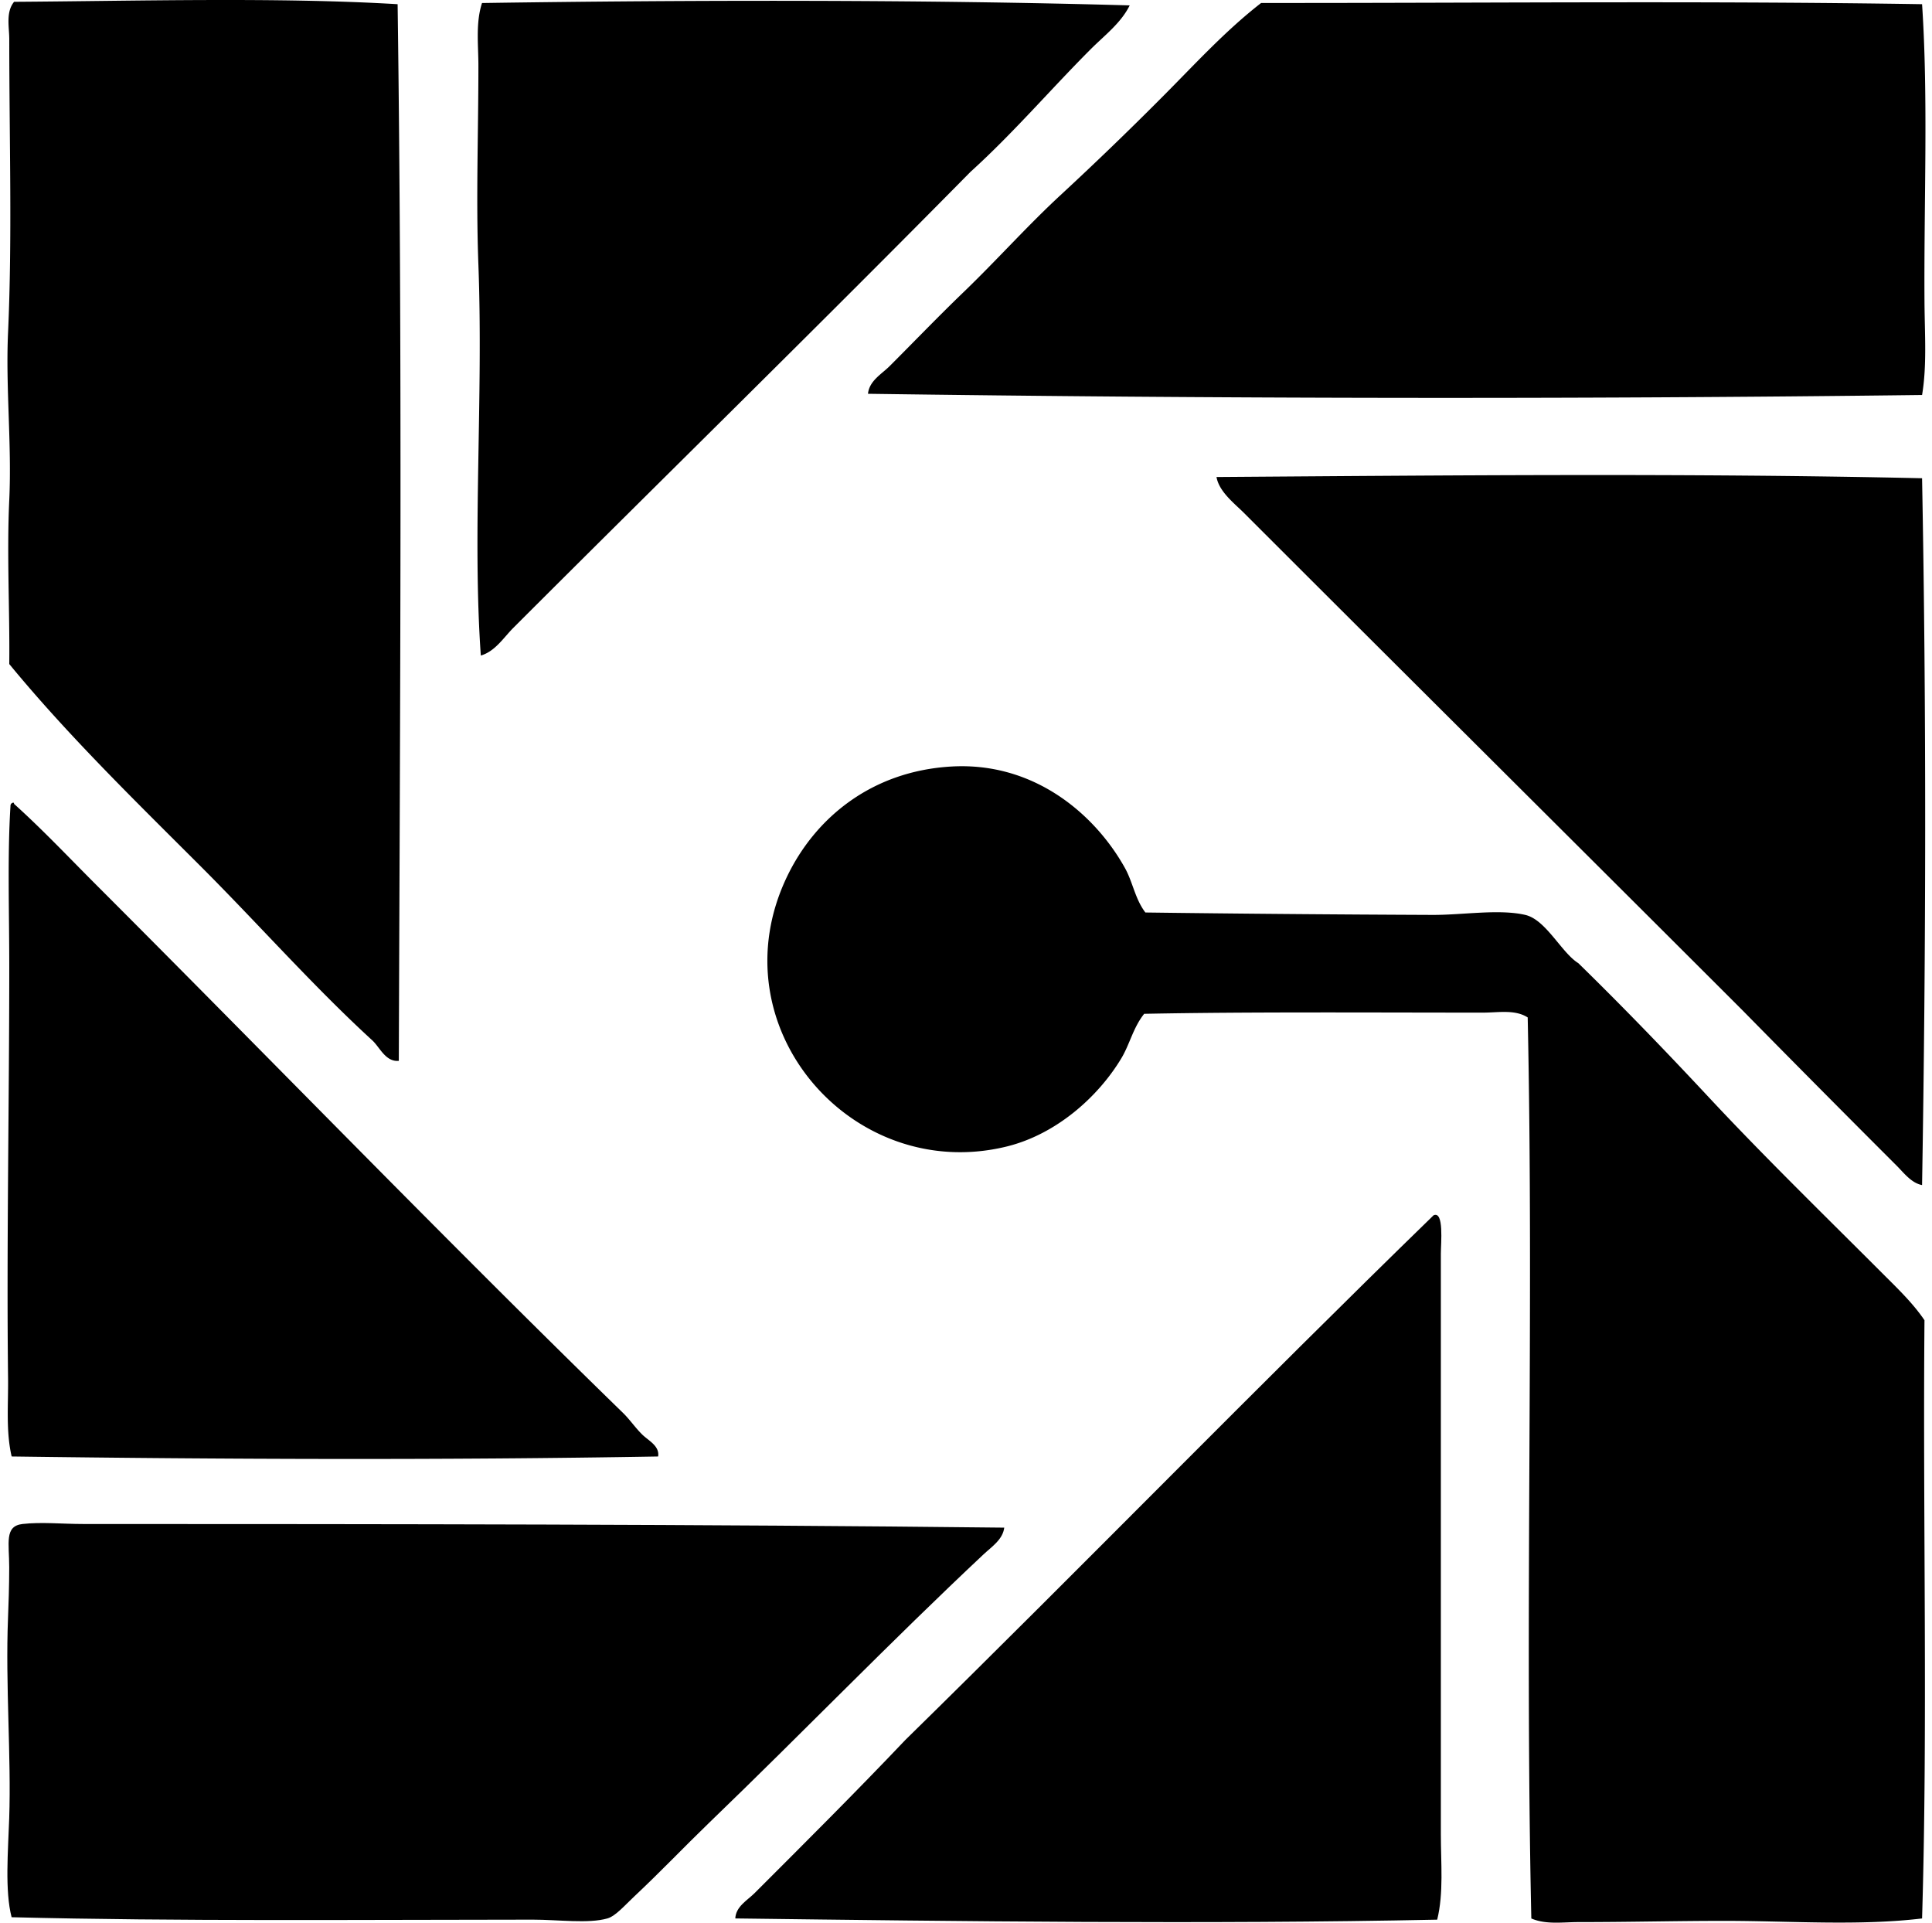 <svg xmlns="http://www.w3.org/2000/svg" width="201" height="200" fill="none" viewBox="0 0 201 200">
  <path fill="#000" fill-rule="evenodd" d="M41.367.437c.499 36.03.252 73.56.124 109.916-1.38.13-1.98-1.419-2.76-2.133-6.11-5.594-11.855-12.108-17.817-18.067-6.84-6.838-13.836-13.644-19.95-21.077.062-5.614-.267-11.331 0-17.065.27-5.835-.387-11.669-.125-17.44.442-9.756.125-20.003.125-30.49 0-1.257-.38-2.815.502-3.892 12.647-.082 27.498-.497 39.9.248Zm76.162.124c-.902 1.833-2.623 3.127-4.016 4.518-4.156 4.156-8.097 8.771-12.548 12.8-15.697 15.917-31.691 31.569-47.556 47.428-1.014 1.014-1.893 2.448-3.386 2.885-.89-12.673.267-26.819-.252-40.652-.258-6.869 0-13.6 0-20.703 0-2.175-.298-4.453.377-6.523 21.596-.32 45.837-.365 67.381.247Zm82.438-.125c.652 9.743.182 20.532.252 30.992.023 3.339.26 6.62-.252 9.66-36.731.457-74.099.377-109.664-.125.135-1.353 1.41-2.038 2.258-2.884 2.48-2.48 5.06-5.163 7.652-7.658 3.487-3.352 6.653-6.92 10.162-10.162a353.19 353.19 0 0 0 10.415-10.04c3.384-3.382 6.609-6.954 10.415-9.91 23.244.014 46.019-.235 68.762.127Zm0 49.312c.45 23.978.412 48.901 0 73.527-1.114-.21-1.901-1.276-2.635-2.008a2630.117 2630.117 0 0 1-16.062-16.187c-17.18-17.17-34.565-34.436-51.821-51.694-1.014-1.014-2.62-2.227-2.887-3.766 23.762-.167 49.047-.42 73.405.128Zm0 149.814c-6.571.789-13.769.252-20.577.252-4.975 0-9.725.125-15.182.127-1.639 0-3.367.28-4.893-.377-.689-31.569.275-63.162-.377-93.727-1.326-.849-3.047-.502-4.643-.502-11.439.002-24.324-.093-35.258.125-1.156 1.448-1.496 3.169-2.385 4.642-2.398 3.987-6.753 7.893-11.921 9.161-16.069 3.937-30.35-12.487-22.835-28.107 2.905-6.034 8.732-10.929 17.066-11.419 8.726-.509 15.023 5.078 18.067 10.543.832 1.488 1.054 3.226 2.133 4.64 9.156.122 20.13.212 29.863.252 3.179.013 6.923-.634 9.661 0 2.155.5 3.758 3.924 5.519 5.02 4.628 4.521 9.096 9.151 13.552 13.927 5.791 6.208 12.098 12.347 18.194 18.446 1.491 1.491 3.072 3.002 4.266 4.768-.177 20.872.352 42.258-.25 62.229ZM68.47 151.507c-22.301.389-45.373.295-67.257 0-.609-2.625-.342-5.387-.374-8.157-.163-13.617.125-28.604.125-42.788 0-5.664-.198-11.596.125-16.688-.005-.215.092-.325.25-.375.107-.025.12.05.124.125 2.967 2.67 5.7 5.572 8.534 8.407 18.18 18.177 36.31 36.921 54.834 54.958.691.674 1.298 1.573 2.008 2.258.629.612 1.803 1.168 1.63 2.26Z" clip-rule="evenodd"/>
  <path fill="#000" fill-rule="evenodd" d="M149.15 126.413c1.099-.465.752 2.917.752 4.013v60.353c0 3.07.304 6.099-.378 8.909-23.983.497-49.636.17-73.025-.128.053-1.243 1.259-1.885 2.008-2.634 5.16-5.16 10.562-10.538 15.685-15.935 18.436-18.074 36.444-36.576 54.958-54.578Zm-44.671 32.496c-.145 1.241-1.339 2.016-2.133 2.76-9.77 9.163-18.726 18.459-28.61 27.98-2.454 2.368-5.014 5.06-7.779 7.652-.96.899-1.916 2.018-2.762 2.258-1.978.567-5.105.127-7.78.127-18.02.008-36.926.183-54.207-.252-.714-2.747-.367-6.858-.25-10.29.22-6.383-.401-13.931-.124-20.827.052-1.331.125-3.309.125-5.269 0-2.528-.522-4.299 1.38-4.518 1.936-.225 4.197 0 6.275 0 31.866.005 64.558.025 95.865.379Z" clip-rule="evenodd"/>
</svg>
